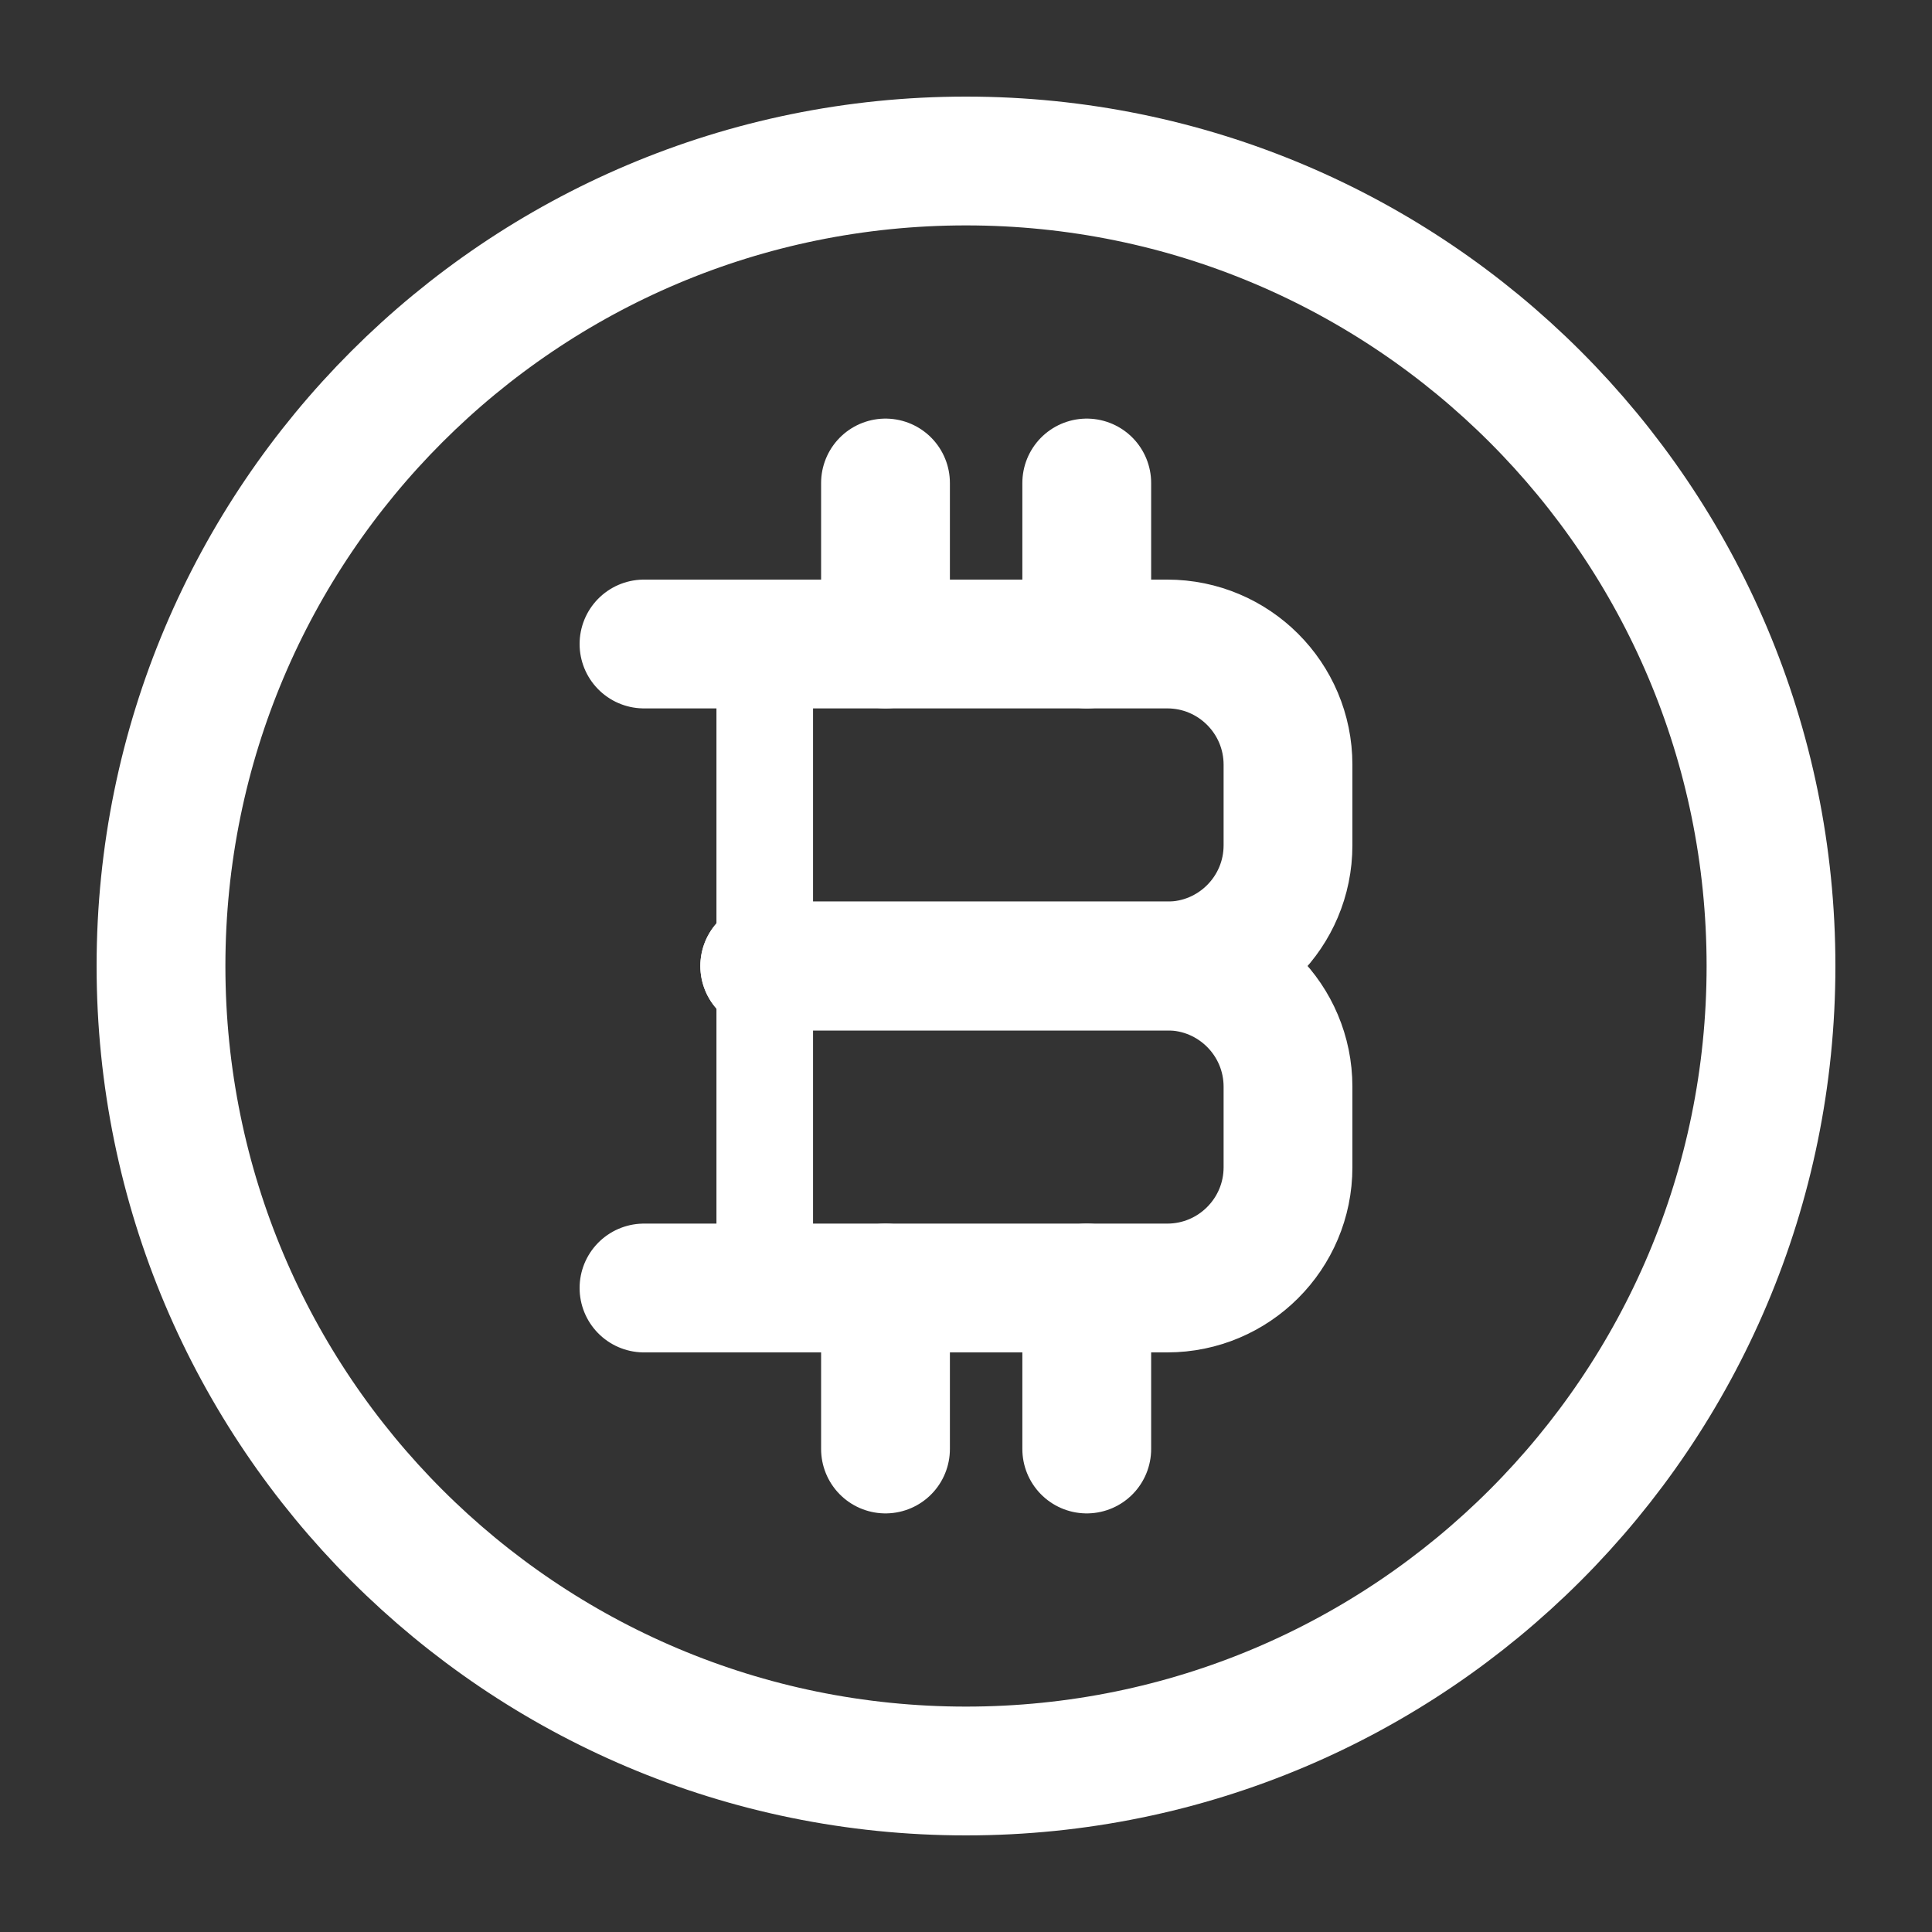 <svg width="30" height="30" viewBox="0 0 30 30" fill="none" xmlns="http://www.w3.org/2000/svg">
<rect x="0" y="0" width="30" height="30" fill="#333333" stroke="none"/>
<path d="M15 27.5C21.904 27.5 27.5 21.904 27.5 15C27.5 8.096 21.904 2.5 15 2.5C8.096 2.5 2.5 8.096 2.5 15C2.5 21.904 8.096 27.5 15 27.5Z" stroke="white" stroke-width="2"/>
<path d="M11.875 20V10" stroke="white" stroke-width="1.5" stroke-linecap="round"/>
<path d="M13.75 10V7.5M16.875 10V7.5" stroke="white" stroke-width="2" stroke-linecap="round"/>
<path d="M13.75 22.5V20M16.875 22.5V20" stroke="white" stroke-width="2" stroke-linecap="round"/>
<path d="M11.875 15H18.125C19.16 15 20 15.839 20 16.875V18.125C20 19.16 19.16 20 18.125 20H10" stroke="white" stroke-width="2" stroke-linecap="round" stroke-linejoin="round"/>
<path d="M10 10H18.125C19.16 10 20 10.839 20 11.875V13.125C20 14.161 19.16 15 18.125 15H11.875" stroke="white" stroke-width="2" stroke-linecap="round" stroke-linejoin="round"/>
</svg>
